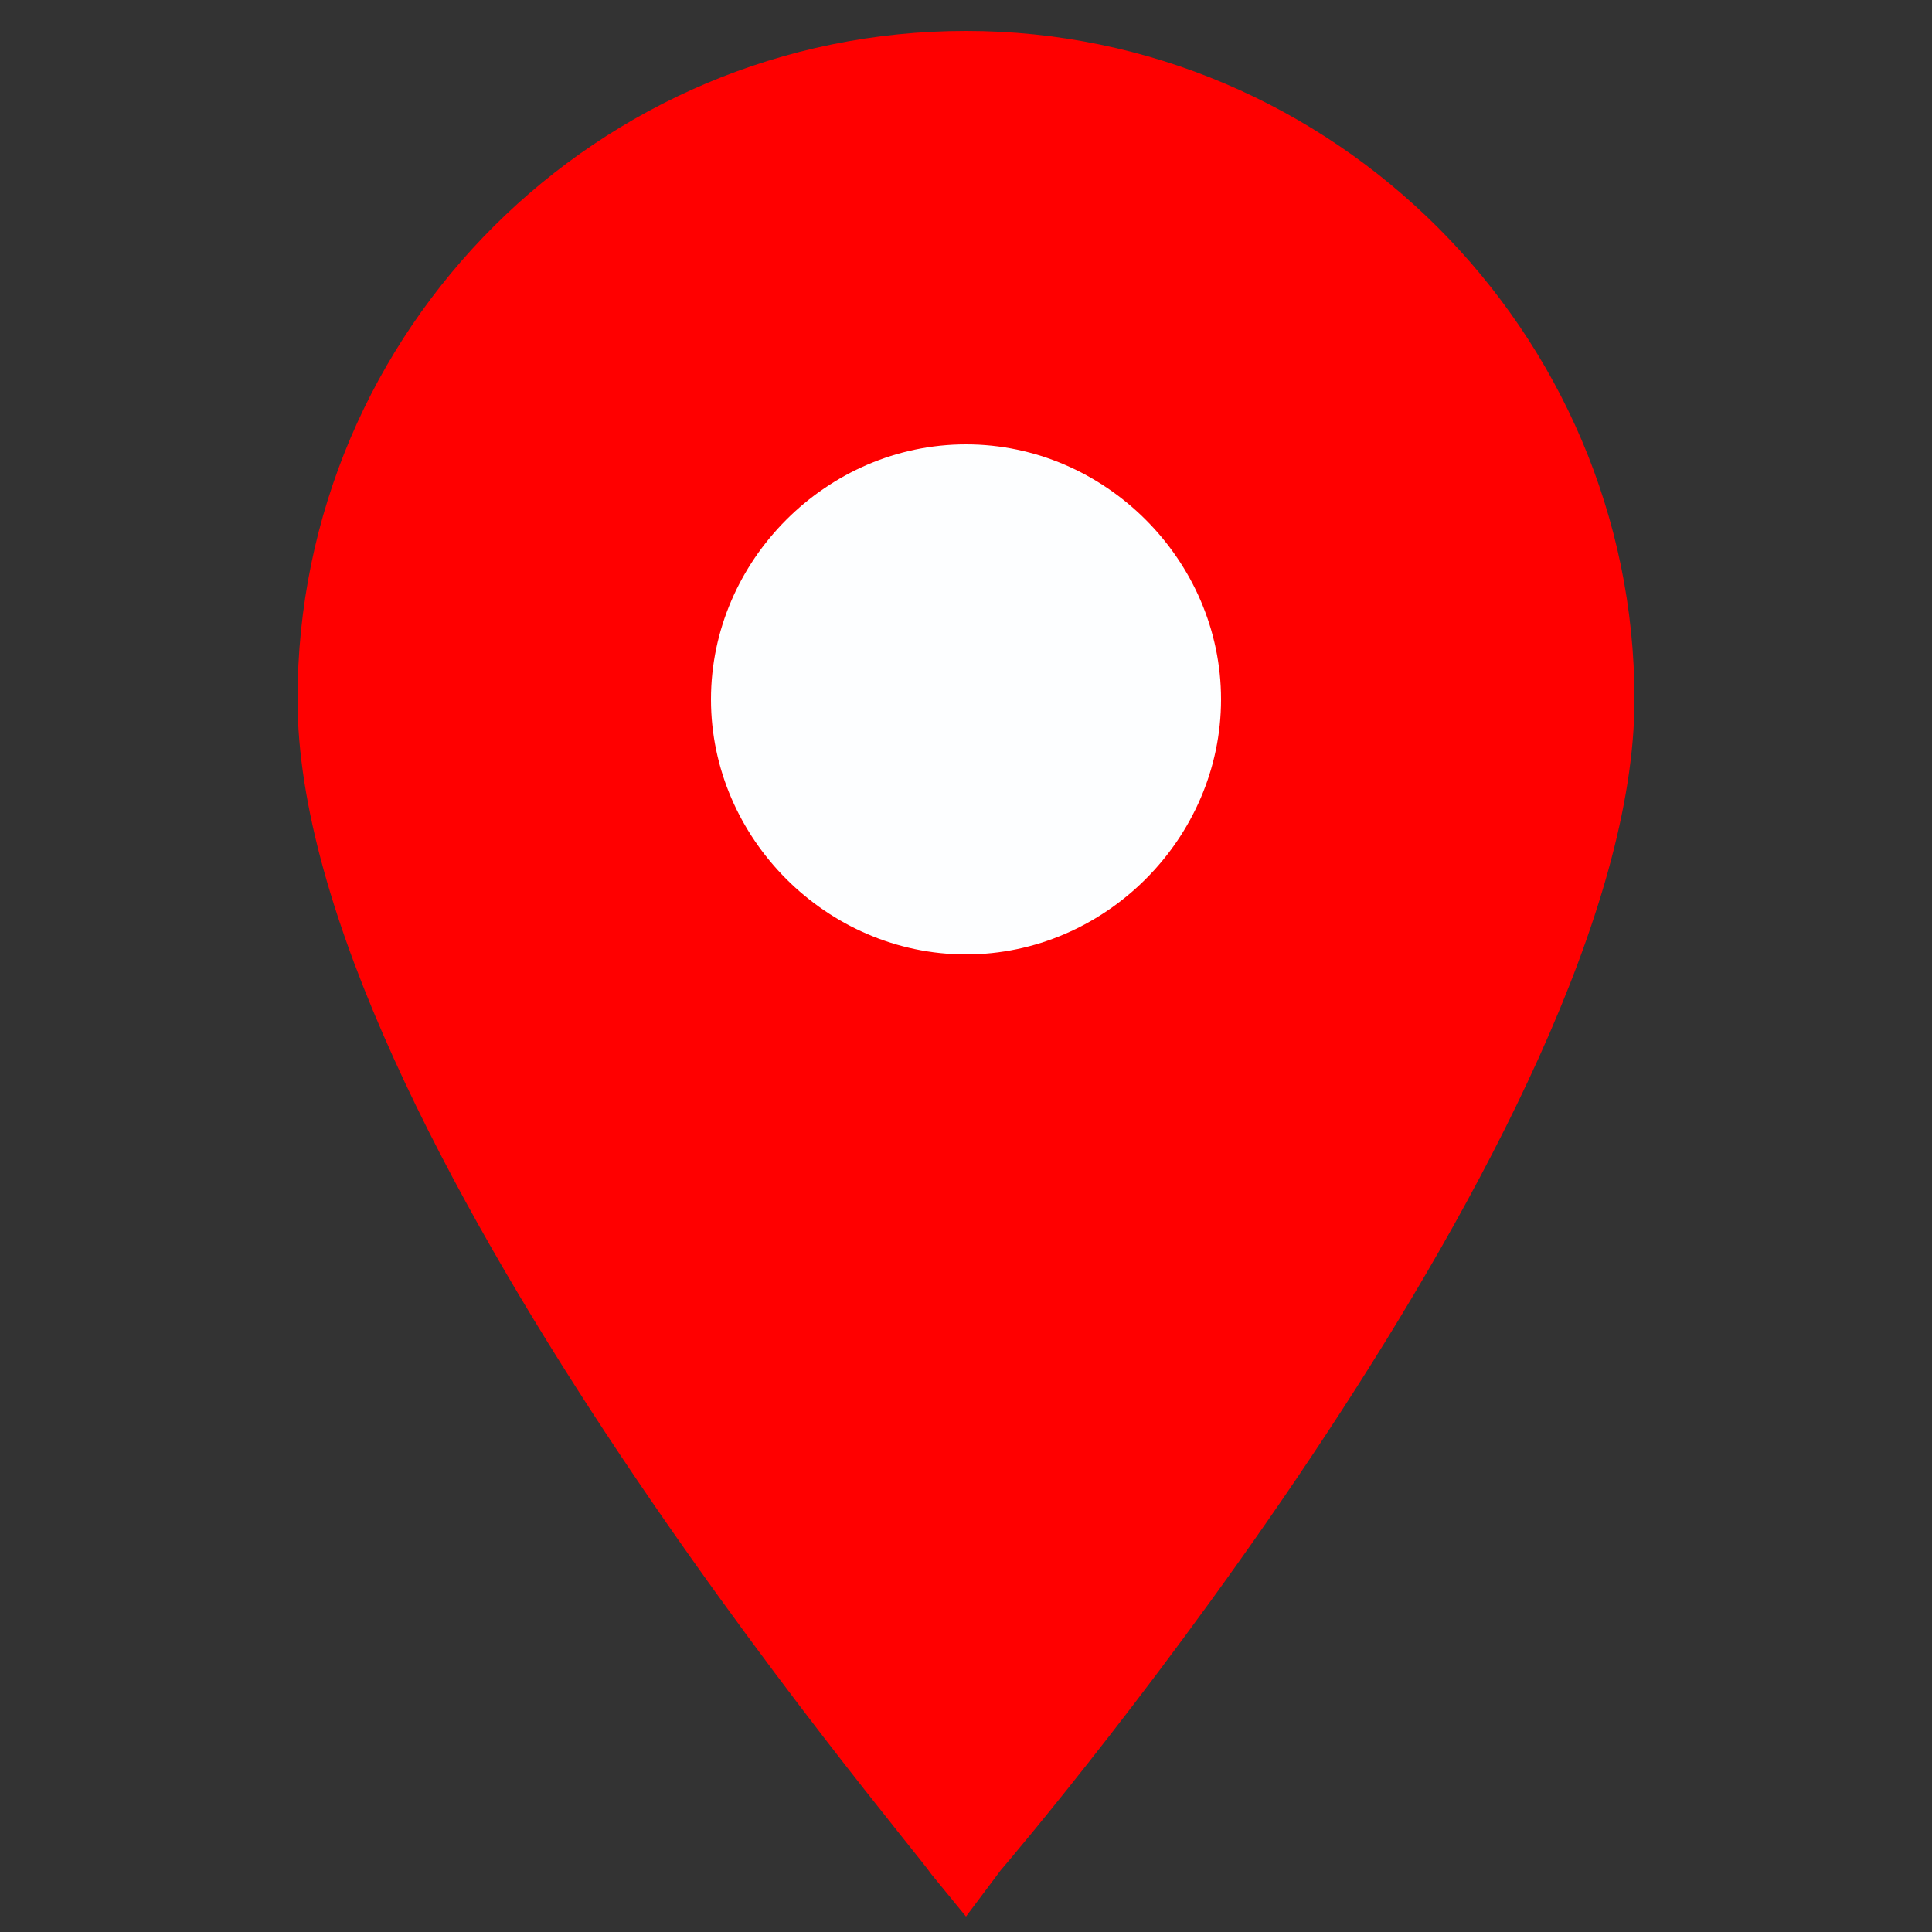 <?xml version="1.0" encoding="utf-8"?>
<!-- Generator: Adobe Illustrator 23.0.3, SVG Export Plug-In . SVG Version: 6.00 Build 0)  -->
<svg version="1.1" id="Layer_1" xmlns="http://www.w3.org/2000/svg" xmlns:xlink="http://www.w3.org/1999/xlink" x="0px" y="0px"
	 viewBox="0 0 50 50" style="enable-background:new 0 0 50 50;" xml:space="preserve">
<rect x="0" y="0" width="50" height="50" fill="#333333" stroke="none"/>
<style type="text/css">
	.st0{fill:#ff0000;}
	.st1{fill:#FDFEFF;}
</style>
<path class="st0" d="M25,49.6l-0.9-1.1C23.5,47.6,7.7,29.1,7.7,18.1C7.7,8.5,15.5,0.8,25,0.8c9.5,0,17.3,7.8,17.3,17.3
	c0,11-15.8,29.6-16.4,30.3L25,49.6z"/>
<path class="st1" d="M25,24.7c-3.6,0-6.6-3-6.6-6.6s3-6.6,6.6-6.6c3.6,0,6.6,3,6.6,6.6S28.6,24.7,25,24.7z"/>
</svg>
